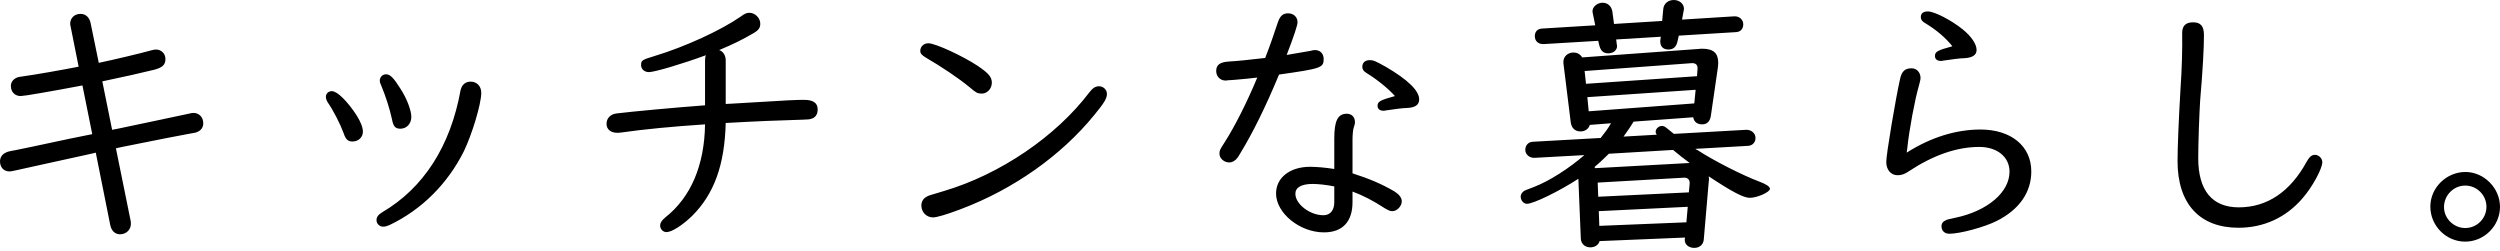 <svg width="199" height="20" viewBox="0 0 199 20" fill="none" xmlns="http://www.w3.org/2000/svg">
<path fill-rule="evenodd" clip-rule="evenodd" d="M126.548 9.942C126.461 10.245 126.18 10.462 125.811 10.462C125.378 10.462 125.097 10.202 125.032 9.747L124.447 5.025V4.917C124.447 4.505 124.793 4.18 125.248 4.18C125.53 4.18 125.79 4.31 125.941 4.57L135.168 3.899C135.342 3.877 135.493 3.877 135.493 3.877C136.381 3.877 136.771 4.224 136.771 5.003C136.771 5.112 136.75 5.328 136.728 5.48L136.186 9.205C136.121 9.66 135.883 9.899 135.493 9.899C135.103 9.899 134.843 9.704 134.779 9.335L130.035 9.682C129.84 10.007 129.623 10.332 129.234 10.873L131.876 10.722C131.811 10.635 131.789 10.57 131.789 10.483C131.789 10.267 132.028 10.028 132.266 10.028C132.31 10.028 132.345 10.028 132.379 10.034C132.514 10.054 132.636 10.156 133.241 10.657L133.241 10.657L139.002 10.332H139.024C139.414 10.332 139.739 10.613 139.739 10.982C139.739 11.328 139.5 11.588 139.154 11.61L134.952 11.848L135.038 11.913L135.103 11.935C136.425 12.801 138.699 13.949 140.02 14.447C140.605 14.664 140.887 14.859 140.887 15.032C140.887 15.292 139.869 15.747 139.284 15.747C138.786 15.747 137.876 15.27 136.013 14.036C136.035 14.187 136.035 14.274 136.035 14.296L136.013 14.49L135.623 19.039C135.602 19.451 135.298 19.732 134.865 19.732C134.432 19.732 134.107 19.472 134.107 19.104V19.039L134.129 18.909L127.328 19.191C127.241 19.494 126.959 19.689 126.591 19.689C126.158 19.689 125.855 19.407 125.833 18.996L125.638 14.23C124.144 15.205 122.064 16.223 121.544 16.223C121.284 16.223 121.046 15.963 121.046 15.638C121.046 15.487 121.154 15.313 121.306 15.205L121.323 15.194C121.377 15.159 121.439 15.136 122.107 14.88C123.342 14.404 124.923 13.386 126.115 12.346L122.151 12.563C121.761 12.584 121.414 12.303 121.414 11.935C121.414 11.566 121.653 11.306 121.999 11.285L127.414 10.982C127.761 10.548 127.999 10.223 128.237 9.812L126.548 9.942ZM133.544 3.227C133.457 3.704 133.219 3.942 132.807 3.942C132.396 3.942 132.158 3.704 132.158 3.314V3.227L132.201 2.924L128.649 3.141L128.692 3.509L128.714 3.617C128.757 3.964 128.432 4.245 128.021 4.245C127.609 4.245 127.392 4.029 127.284 3.531L127.219 3.249L122.887 3.509C122.454 3.531 122.172 3.271 122.172 2.881C122.172 2.513 122.389 2.296 122.736 2.274L126.981 2.014L126.786 1.061C126.764 0.996 126.764 0.931 126.764 0.91C126.743 0.563 127.133 0.217 127.566 0.217C127.977 0.217 128.281 0.498 128.346 0.931L128.475 1.906L132.309 1.668L132.396 0.715C132.439 0.282 132.786 0 133.241 0C133.674 0 134.042 0.303 134.042 0.693C134.042 0.736 134.042 0.78 134.02 0.845L133.89 1.56L138.049 1.3C138.439 1.278 138.764 1.56 138.764 1.928C138.764 2.296 138.547 2.534 138.201 2.556L133.631 2.837L133.544 3.227ZM135.125 5.48C135.147 5.177 134.995 5.025 134.692 5.025L126.136 5.653L126.245 6.671L135.082 6.065L135.125 5.48ZM126.353 7.733L126.461 8.859L134.865 8.231L134.973 7.148L126.353 7.733ZM127.745 12.546L127.745 12.546C127.483 12.801 127.3 12.979 126.916 13.299C126.959 13.342 126.959 13.342 126.981 13.386L134.497 12.974C134.064 12.649 133.609 12.303 133.176 11.935L128.064 12.238C127.94 12.356 127.838 12.456 127.745 12.546ZM134.497 14.62C134.519 14.317 134.345 14.122 134.042 14.144L127.176 14.534L127.219 15.66L134.432 15.313L134.497 14.62ZM134.345 16.462L127.263 16.808L127.306 17.978L134.237 17.696L134.345 16.462ZM56.186 4.397C56.142 4.505 56.121 4.679 56.121 4.809V8.382C53.781 8.556 50.273 8.881 49.059 9.032C48.583 9.097 48.28 9.422 48.28 9.855C48.28 10.289 48.605 10.57 49.124 10.57C49.19 10.57 49.276 10.57 49.449 10.548C51.269 10.289 53.5 10.072 56.121 9.899C56.077 13.148 54.994 15.703 52.958 17.306C52.655 17.566 52.547 17.739 52.547 17.956C52.547 18.238 52.785 18.476 53.045 18.476C53.478 18.476 54.323 17.934 55.103 17.176C56.835 15.444 57.68 13.148 57.767 9.79C60.019 9.66 62.12 9.574 63.788 9.53L63.857 9.528C64.355 9.509 64.401 9.507 64.546 9.465C64.893 9.379 65.088 9.119 65.088 8.707C65.088 8.209 64.741 7.949 64.026 7.949C63.333 7.949 63.203 7.949 58.222 8.252L57.767 8.274V4.809C57.767 4.419 57.572 4.094 57.247 3.985C58.33 3.531 59.131 3.141 59.976 2.643C60.388 2.404 60.518 2.209 60.518 1.884C60.518 1.43 60.106 1.018 59.651 1.018C59.435 1.018 59.283 1.083 58.958 1.321C57.399 2.404 54.539 3.726 52.092 4.462C51.096 4.765 51.031 4.809 51.031 5.177C51.031 5.502 51.291 5.74 51.659 5.74C52.092 5.74 54.236 5.112 56.186 4.397ZM5.632 2.166C5.588 1.971 5.588 1.971 5.588 1.884C5.588 1.43 5.935 1.105 6.411 1.105C6.823 1.105 7.126 1.386 7.213 1.841L7.863 5.003C9.097 4.744 11.198 4.245 12.043 4.007C12.216 3.964 12.303 3.942 12.411 3.942C12.844 3.942 13.169 4.267 13.169 4.7C13.169 5.155 12.931 5.372 12.303 5.545C11.155 5.827 9.899 6.108 8.144 6.476L8.924 10.332L9.379 10.245C11.104 9.88 12.213 9.647 12.981 9.486L12.981 9.485C14.084 9.253 14.487 9.169 15.01 9.054C15.184 9.011 15.313 8.989 15.4 8.989C15.855 8.989 16.18 9.335 16.18 9.812C16.18 10.115 16.028 10.353 15.747 10.483C15.617 10.548 15.573 10.57 15.01 10.657C14.269 10.786 12.513 11.138 10.664 11.508L10.664 11.508L10.663 11.509L10.662 11.509L10.662 11.509L9.725 11.696L9.227 11.805L10.397 17.566C10.418 17.653 10.418 17.718 10.418 17.826C10.418 18.281 10.05 18.649 9.552 18.649C9.162 18.649 8.859 18.368 8.772 17.891L7.624 12.151L7.169 12.259L3.617 13.039C0.888 13.646 0.888 13.646 0.758 13.646C0.303 13.646 0 13.321 0 12.844C0 12.563 0.152 12.303 0.412 12.173C0.563 12.086 0.693 12.043 1.213 11.956C1.538 11.891 3.119 11.566 5.523 11.046L7.343 10.678L6.563 6.801C3.942 7.299 1.906 7.646 1.646 7.646C1.191 7.646 0.866 7.321 0.866 6.845C0.866 6.52 1.061 6.281 1.408 6.151C1.495 6.13 1.581 6.108 1.906 6.065C2.729 5.956 4.96 5.567 6.26 5.307L5.632 2.166ZM28.389 9.184C28.714 9.704 28.887 10.159 28.887 10.483C28.887 10.917 28.541 11.263 28.064 11.263C27.696 11.263 27.523 11.111 27.349 10.592C27.068 9.834 26.548 8.816 26.071 8.122C25.985 7.971 25.941 7.841 25.941 7.711C25.941 7.451 26.136 7.256 26.418 7.256C26.851 7.256 27.652 8.057 28.389 9.184ZM38.309 7.386C38.309 8.274 37.573 10.7 36.923 12.043C35.623 14.642 33.566 16.678 31.053 17.891C30.815 17.999 30.663 18.043 30.49 18.043C30.208 18.043 29.97 17.804 29.97 17.523C29.97 17.285 30.1 17.09 30.425 16.895C33.717 14.967 35.861 11.631 36.663 7.169C36.771 6.736 37.053 6.498 37.464 6.498C37.962 6.498 38.309 6.866 38.309 7.386ZM31.876 7.061C32.396 7.863 32.742 8.794 32.742 9.314C32.742 9.834 32.374 10.245 31.876 10.245C31.465 10.245 31.313 10.072 31.205 9.509C31.01 8.621 30.728 7.733 30.317 6.736C30.252 6.606 30.23 6.541 30.23 6.433C30.23 6.13 30.447 5.913 30.728 5.913C31.053 5.913 31.335 6.195 31.876 7.061ZM77.824 5.242C78.69 5.827 78.95 6.13 78.95 6.585C78.95 7.061 78.582 7.451 78.149 7.451C77.824 7.451 77.694 7.386 77.217 6.974C76.329 6.238 75.008 5.35 73.709 4.592C73.384 4.397 73.254 4.267 73.254 4.05C73.254 3.704 73.535 3.444 73.903 3.444C74.448 3.444 76.654 4.462 77.824 5.242ZM88.112 7.473C88.112 7.841 87.896 8.187 87.116 9.14C84.473 12.389 80.661 15.075 76.459 16.656C75.311 17.09 74.553 17.306 74.272 17.306C73.752 17.306 73.34 16.895 73.34 16.353C73.34 16.05 73.492 15.79 73.795 15.638C73.903 15.573 73.903 15.573 75.138 15.205C79.6 13.884 84.04 10.873 86.704 7.364C86.986 6.996 87.203 6.866 87.484 6.866C87.831 6.866 88.112 7.148 88.112 7.473ZM102.527 1.061C102.115 1.061 101.877 1.278 101.704 1.819C101.379 2.794 101.076 3.682 100.708 4.614C99.408 4.765 98.347 4.873 97.849 4.895C97.112 4.938 96.809 5.155 96.809 5.653C96.809 6.086 97.134 6.411 97.545 6.411C97.589 6.411 97.653 6.411 97.74 6.39C97.811 6.39 97.929 6.38 98.087 6.368C98.17 6.361 98.264 6.354 98.368 6.346C99.148 6.281 99.538 6.238 100.079 6.173C99.278 8.101 98.303 10.05 97.48 11.328C97.09 11.934 97.069 11.978 97.069 12.238C97.069 12.606 97.437 12.931 97.849 12.931C98.087 12.931 98.325 12.801 98.498 12.563C98.508 12.549 98.517 12.536 98.528 12.521C98.566 12.467 98.622 12.389 98.758 12.151C99.733 10.548 100.751 8.491 101.812 5.935C105.17 5.458 105.364 5.393 105.364 4.7C105.364 4.267 105.083 3.985 104.671 3.985C104.585 3.985 104.455 4.007 104.303 4.05C104.087 4.094 102.96 4.289 102.419 4.375C103.004 2.859 103.285 1.993 103.285 1.776C103.285 1.365 102.982 1.061 102.527 1.061ZM107.206 9.054C106.491 9.054 106.209 9.617 106.209 11.003V13.451C105.516 13.342 104.823 13.277 104.281 13.277C102.679 13.277 101.574 14.144 101.574 15.4C101.574 16.96 103.458 18.497 105.386 18.497C106.859 18.497 107.66 17.653 107.66 16.093V15.248C108.44 15.53 109.328 15.985 110.216 16.57C110.563 16.765 110.649 16.808 110.844 16.808C111.191 16.808 111.581 16.418 111.581 16.028C111.581 15.747 111.386 15.487 111.018 15.248C109.935 14.62 109.003 14.23 107.66 13.797V11.111C107.66 10.722 107.704 10.267 107.769 10.115C107.834 9.942 107.855 9.834 107.855 9.725C107.855 9.314 107.595 9.054 107.206 9.054ZM104.476 14.642C104.931 14.642 105.538 14.707 106.209 14.837V16.093C106.209 16.743 105.884 17.133 105.343 17.133C104.26 17.133 103.112 16.245 103.112 15.422C103.112 14.924 103.588 14.642 104.476 14.642ZM108.44 5.328C108.44 5.523 108.548 5.675 108.765 5.805C109.61 6.325 110.476 7.018 111.039 7.646C109.87 7.971 109.653 8.079 109.653 8.426C109.653 8.664 109.826 8.816 110.13 8.816C110.173 8.816 110.238 8.816 110.281 8.794C111.018 8.686 111.667 8.599 111.927 8.599C112.642 8.577 112.967 8.361 112.967 7.906C112.967 7.213 112.036 6.325 110.325 5.328C109.48 4.852 109.307 4.787 109.047 4.787C108.657 4.787 108.44 4.982 108.44 5.328ZM157.641 10.31C155.691 10.31 153.677 10.938 151.771 12.151L151.814 11.848C151.966 10.353 152.42 7.928 152.745 6.823L152.791 6.64L152.791 6.64L152.792 6.639C152.86 6.367 152.875 6.307 152.875 6.216C152.875 5.762 152.572 5.437 152.161 5.437C151.641 5.437 151.381 5.675 151.251 6.26C150.904 7.776 150.146 12.281 150.146 12.888C150.146 13.516 150.514 13.949 151.056 13.949C151.337 13.949 151.619 13.862 151.922 13.646C153.893 12.346 155.756 11.696 157.554 11.696C158.983 11.696 159.958 12.498 159.958 13.667C159.958 15.292 158.225 16.786 155.669 17.328C155.049 17.464 154.984 17.478 154.93 17.511C154.924 17.514 154.918 17.518 154.912 17.523L154.911 17.523C154.673 17.61 154.543 17.783 154.543 17.999C154.543 18.367 154.781 18.606 155.171 18.606C156.016 18.606 157.944 18.086 158.94 17.588C160.738 16.678 161.691 15.313 161.691 13.646C161.691 11.631 160.088 10.31 157.641 10.31ZM152.897 1.365C152.897 1.56 153.005 1.711 153.244 1.841C154.175 2.404 154.868 3.011 155.41 3.682C154.218 4.007 154.023 4.115 154.023 4.462C154.023 4.7 154.197 4.852 154.5 4.852C154.543 4.852 154.608 4.852 154.651 4.83C155.388 4.722 156.038 4.635 156.298 4.635C156.969 4.614 157.337 4.397 157.337 3.985C157.337 3.509 156.926 2.902 156.233 2.339C155.323 1.603 153.98 0.91 153.46 0.91C153.092 0.91 152.897 1.061 152.897 1.365ZM175.434 2.794C175.434 3.79 175.347 5.502 175.131 8.014C175.066 9.054 174.979 11.328 174.979 12.584C174.979 15.162 176.084 16.505 178.207 16.505C180.459 16.505 182.3 15.27 183.6 12.888C183.816 12.498 184.011 12.324 184.271 12.324C184.575 12.324 184.856 12.606 184.856 12.909C184.856 13.429 184.055 14.902 183.275 15.79C181.954 17.328 180.178 18.129 178.185 18.129C175.088 18.129 173.333 16.223 173.333 12.823C173.333 11.718 173.42 9.639 173.571 7.018C173.68 5.48 173.723 3.877 173.701 2.621C173.701 2.058 173.983 1.776 174.568 1.776C175.174 1.776 175.434 2.079 175.434 2.794ZM196.227 19.234C197.744 19.234 199 17.978 199 16.462C199 14.967 197.722 13.689 196.249 13.689C194.733 13.689 193.455 14.945 193.455 16.44C193.455 17.978 194.711 19.234 196.227 19.234ZM196.231 18.151C195.321 18.151 194.542 17.393 194.542 16.483C194.542 15.552 195.3 14.772 196.231 14.772C197.162 14.772 197.921 15.53 197.921 16.462C197.921 17.393 197.162 18.151 196.231 18.151Z" fill="black"/>
</svg>

